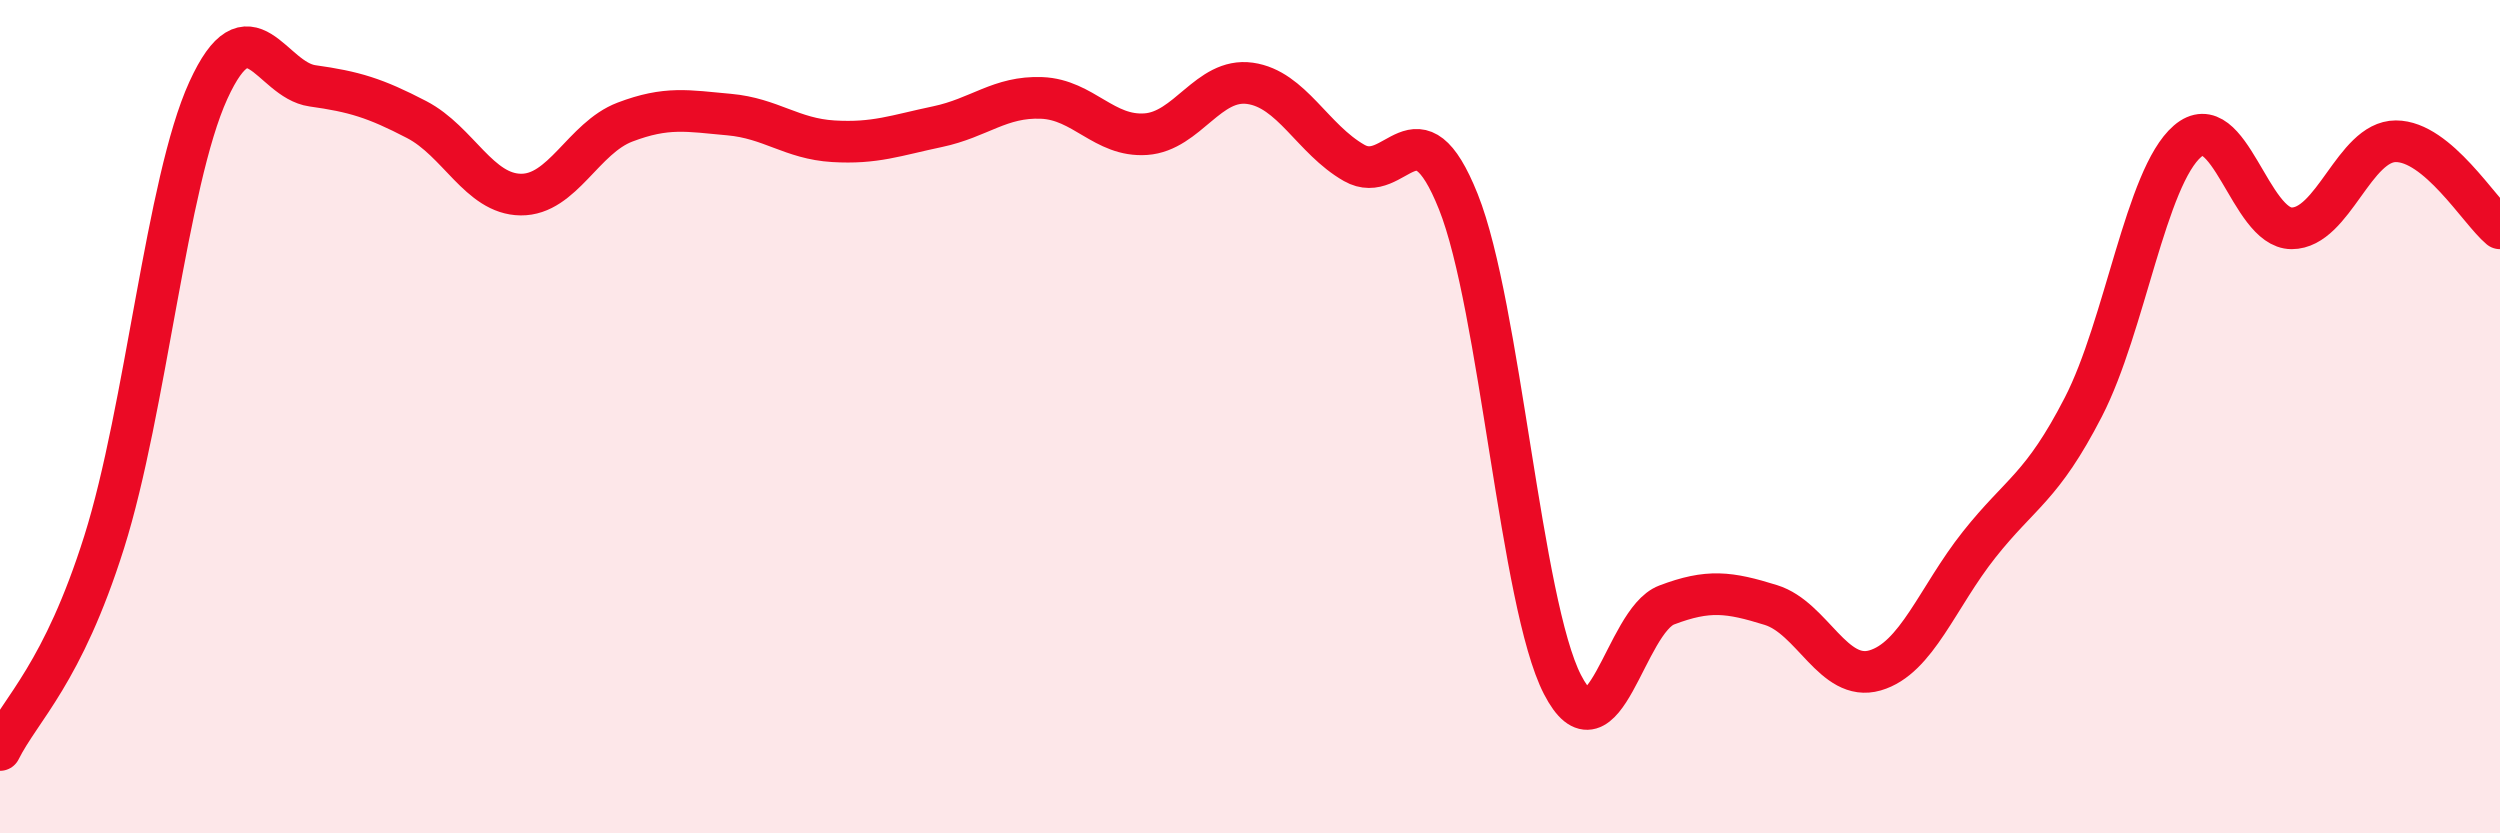 
    <svg width="60" height="20" viewBox="0 0 60 20" xmlns="http://www.w3.org/2000/svg">
      <path
        d="M 0,18 C 0.5,17 1.5,16.18 2.5,13.01 C 3.5,9.84 4,4.36 5,2.17 C 6,-0.02 6.5,1.92 7.5,2.06 C 8.5,2.2 9,2.35 10,2.87 C 11,3.39 11.5,4.66 12.5,4.67 C 13.5,4.68 14,3.31 15,2.93 C 16,2.55 16.5,2.66 17.5,2.75 C 18.5,2.84 19,3.33 20,3.39 C 21,3.45 21.5,3.25 22.5,3.04 C 23.5,2.83 24,2.31 25,2.35 C 26,2.39 26.5,3.29 27.5,3.22 C 28.5,3.15 29,1.86 30,2 C 31,2.14 31.5,3.34 32.5,3.91 C 33.5,4.48 34,2.34 35,4.84 C 36,7.34 36.5,14.49 37.5,16.43 C 38.5,18.37 39,14.9 40,14.52 C 41,14.14 41.5,14.21 42.5,14.52 C 43.5,14.83 44,16.38 45,16.09 C 46,15.8 46.5,14.33 47.5,13.07 C 48.5,11.81 49,11.71 50,9.77 C 51,7.83 51.5,4.25 52.5,3.39 C 53.5,2.53 54,5.48 55,5.48 C 56,5.48 56.5,3.39 57.5,3.39 C 58.5,3.39 59.5,5.06 60,5.48L60 20L0 20Z"
        fill="#EB0A25"
        opacity="0.1"
        stroke-linecap="round"
        stroke-linejoin="round"
      />
      <path
        d="M 0,18 C 0.5,17 1.5,16.18 2.5,13.01 C 3.5,9.84 4,4.36 5,2.17 C 6,-0.02 6.5,1.92 7.5,2.06 C 8.5,2.2 9,2.35 10,2.87 C 11,3.39 11.5,4.66 12.5,4.67 C 13.5,4.68 14,3.31 15,2.93 C 16,2.55 16.5,2.66 17.5,2.75 C 18.5,2.84 19,3.33 20,3.39 C 21,3.45 21.5,3.25 22.5,3.04 C 23.5,2.83 24,2.31 25,2.35 C 26,2.39 26.5,3.29 27.5,3.22 C 28.5,3.15 29,1.86 30,2 C 31,2.14 31.5,3.34 32.5,3.91 C 33.5,4.48 34,2.34 35,4.84 C 36,7.34 36.5,14.49 37.5,16.43 C 38.5,18.37 39,14.9 40,14.52 C 41,14.14 41.5,14.21 42.5,14.52 C 43.5,14.83 44,16.38 45,16.09 C 46,15.8 46.5,14.33 47.5,13.07 C 48.5,11.81 49,11.71 50,9.77 C 51,7.83 51.5,4.25 52.5,3.39 C 53.5,2.53 54,5.48 55,5.48 C 56,5.48 56.5,3.39 57.5,3.39 C 58.5,3.39 59.5,5.06 60,5.48"
        stroke="#EB0A25"
        stroke-width="1"
        fill="none"
        stroke-linecap="round"
        stroke-linejoin="round"
      />
    </svg>
  